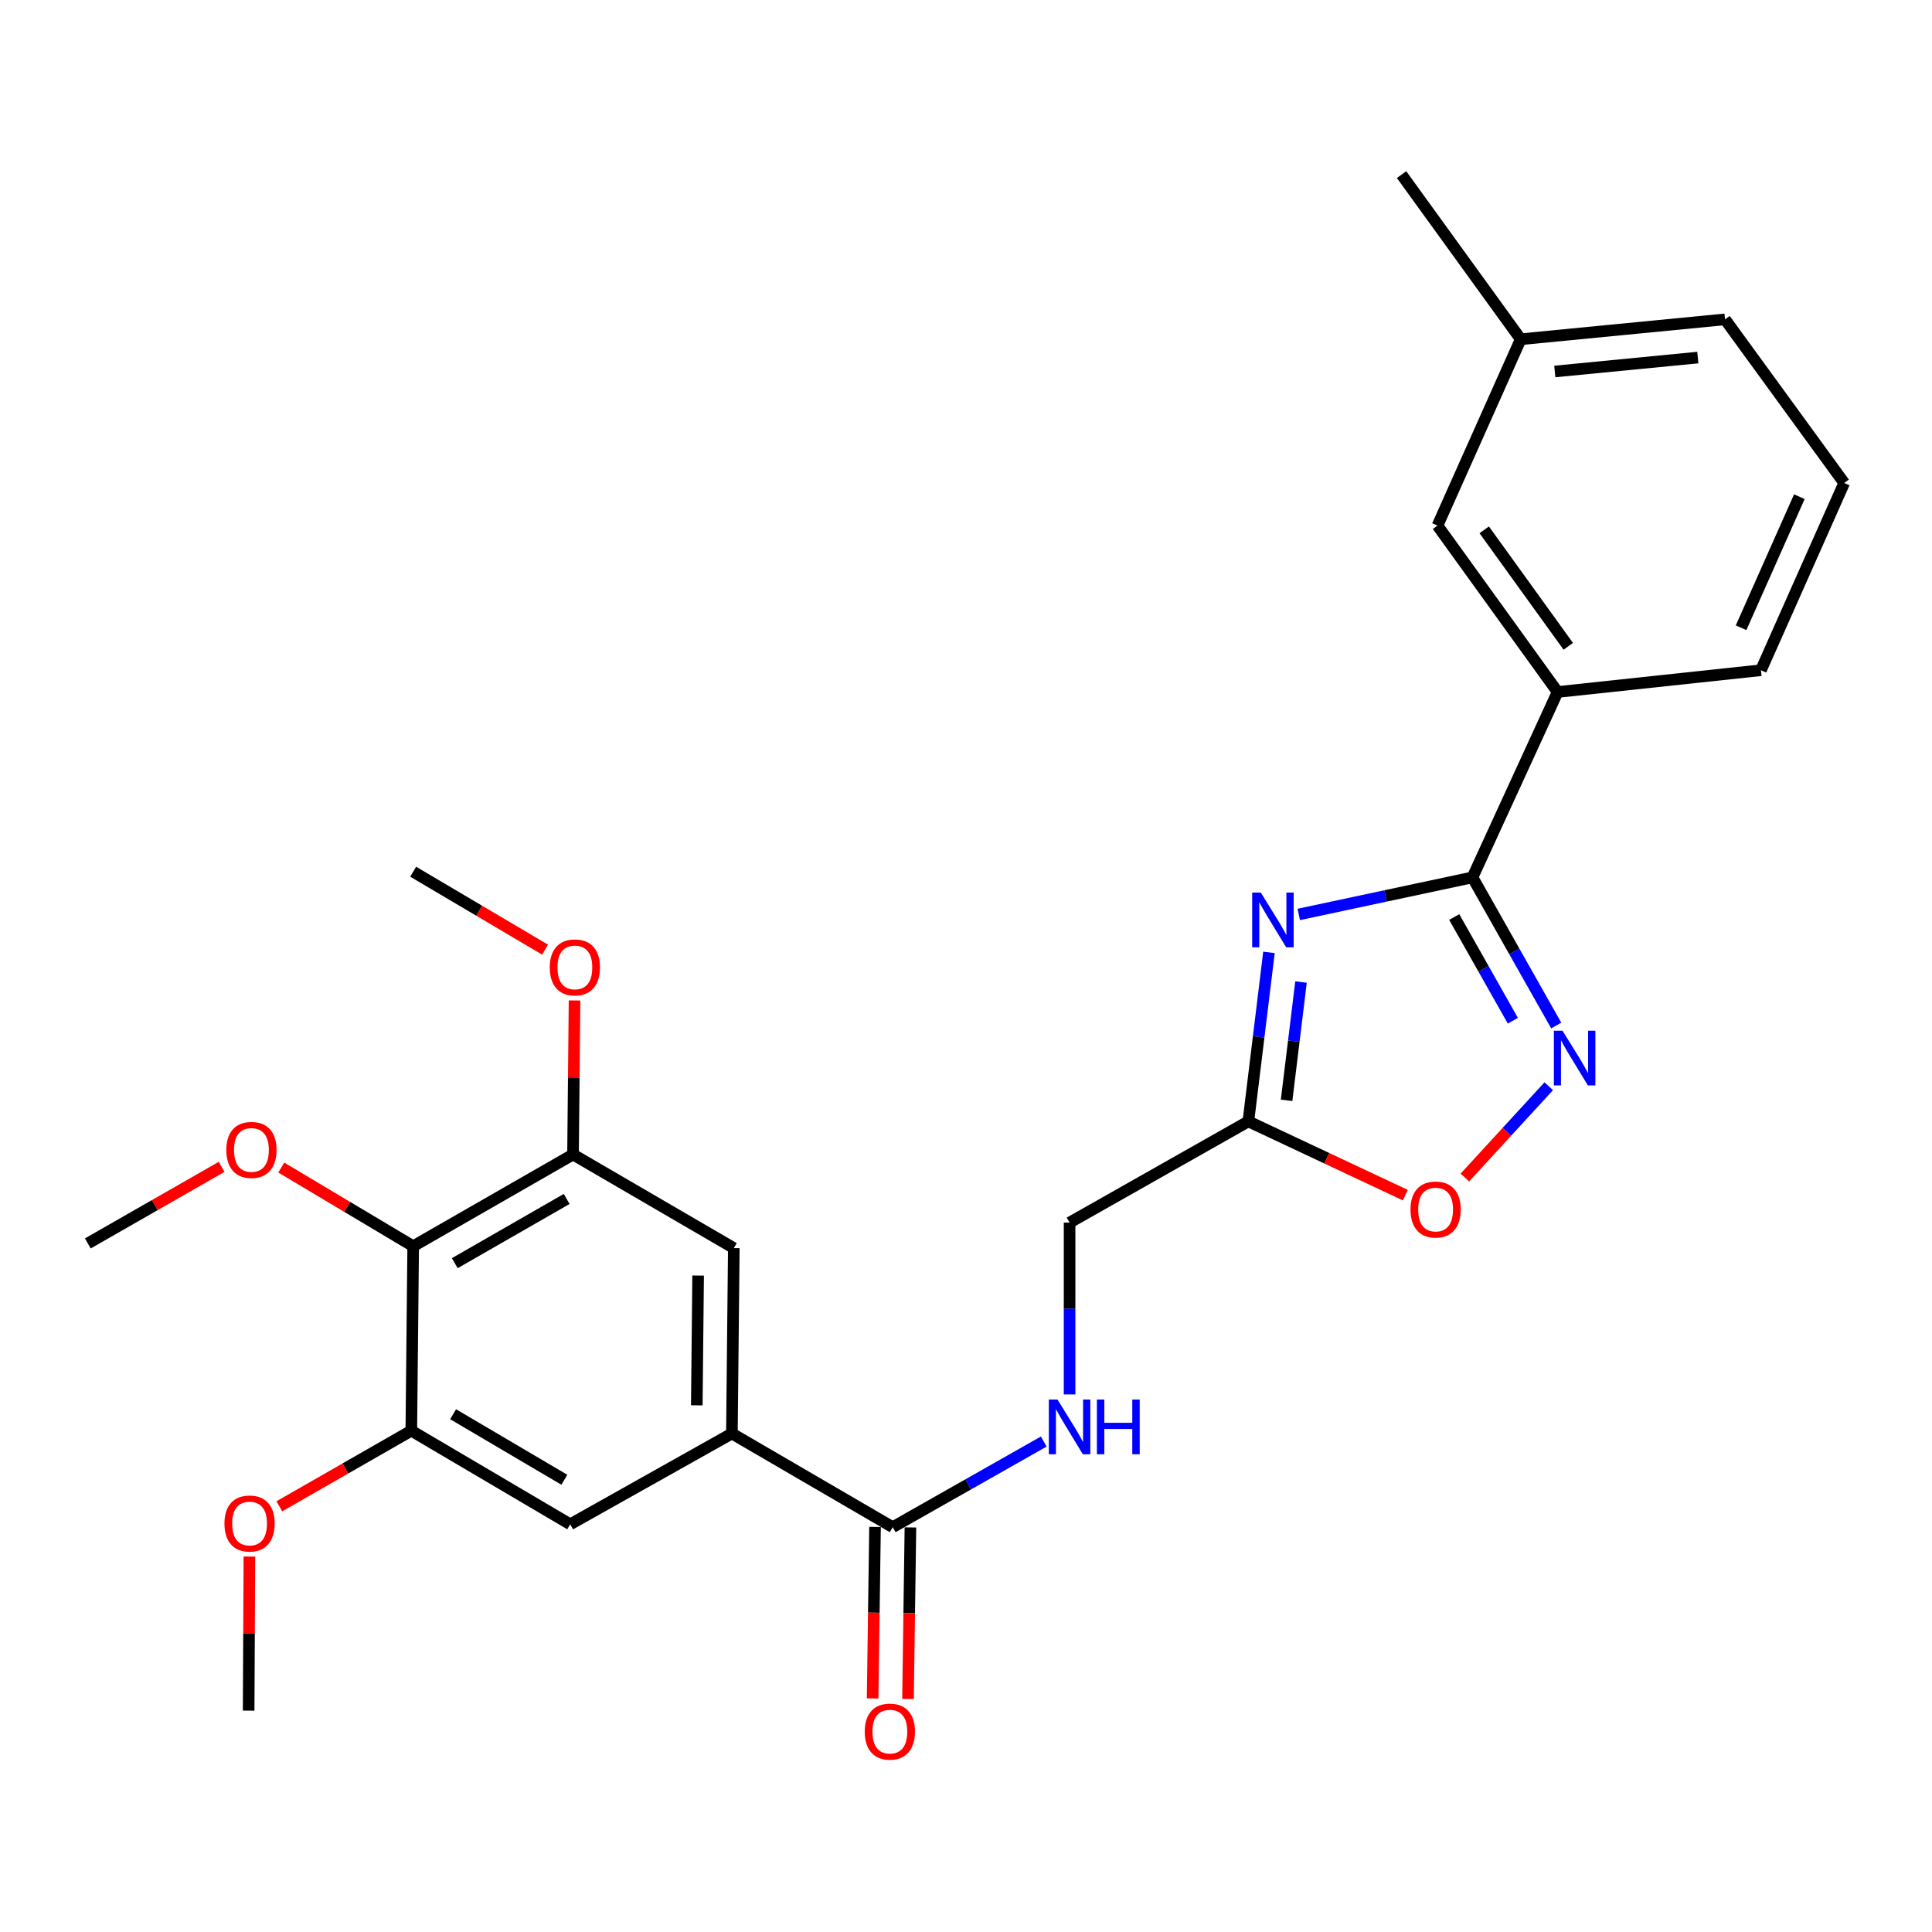 <?xml version='1.0' encoding='iso-8859-1'?>
<svg version='1.1' baseProfile='full'
              xmlns='http://www.w3.org/2000/svg'
                      xmlns:rdkit='http://www.rdkit.org/xml'
                      xmlns:xlink='http://www.w3.org/1999/xlink'
                  xml:space='preserve'
width='1000px' height='1000px' viewBox='0 0 1000 1000'>
<!-- END OF HEADER -->
<rect style='opacity:1.0;fill:#FFFFFF;stroke:none' width='1000' height='1000' x='0' y='0'> </rect>
<path class='bond-0' d='M 672.241,473.316 L 717.198,463.724' style='fill:none;fill-rule:evenodd;stroke:#0000FF;stroke-width:6px;stroke-linecap:butt;stroke-linejoin:miter;stroke-opacity:1' />
<path class='bond-0' d='M 717.198,463.724 L 762.156,454.133' style='fill:none;fill-rule:evenodd;stroke:#000000;stroke-width:6px;stroke-linecap:butt;stroke-linejoin:miter;stroke-opacity:1' />
<path class='bond-2' d='M 656.814,492.956 L 651.481,536.694' style='fill:none;fill-rule:evenodd;stroke:#0000FF;stroke-width:6px;stroke-linecap:butt;stroke-linejoin:miter;stroke-opacity:1' />
<path class='bond-2' d='M 651.481,536.694 L 646.148,580.432' style='fill:none;fill-rule:evenodd;stroke:#000000;stroke-width:6px;stroke-linecap:butt;stroke-linejoin:miter;stroke-opacity:1' />
<path class='bond-2' d='M 673.401,508.295 L 669.668,538.912' style='fill:none;fill-rule:evenodd;stroke:#0000FF;stroke-width:6px;stroke-linecap:butt;stroke-linejoin:miter;stroke-opacity:1' />
<path class='bond-2' d='M 669.668,538.912 L 665.935,569.528' style='fill:none;fill-rule:evenodd;stroke:#000000;stroke-width:6px;stroke-linecap:butt;stroke-linejoin:miter;stroke-opacity:1' />
<path class='bond-1' d='M 762.156,454.133 L 783.828,492.472' style='fill:none;fill-rule:evenodd;stroke:#000000;stroke-width:6px;stroke-linecap:butt;stroke-linejoin:miter;stroke-opacity:1' />
<path class='bond-1' d='M 783.828,492.472 L 805.501,530.81' style='fill:none;fill-rule:evenodd;stroke:#0000FF;stroke-width:6px;stroke-linecap:butt;stroke-linejoin:miter;stroke-opacity:1' />
<path class='bond-1' d='M 752.708,474.651 L 767.879,501.488' style='fill:none;fill-rule:evenodd;stroke:#000000;stroke-width:6px;stroke-linecap:butt;stroke-linejoin:miter;stroke-opacity:1' />
<path class='bond-1' d='M 767.879,501.488 L 783.05,528.325' style='fill:none;fill-rule:evenodd;stroke:#0000FF;stroke-width:6px;stroke-linecap:butt;stroke-linejoin:miter;stroke-opacity:1' />
<path class='bond-11' d='M 762.156,454.133 L 806.209,358.177' style='fill:none;fill-rule:evenodd;stroke:#000000;stroke-width:6px;stroke-linecap:butt;stroke-linejoin:miter;stroke-opacity:1' />
<path class='bond-27' d='M 801.626,562.239 L 779.92,585.864' style='fill:none;fill-rule:evenodd;stroke:#0000FF;stroke-width:6px;stroke-linecap:butt;stroke-linejoin:miter;stroke-opacity:1' />
<path class='bond-27' d='M 779.92,585.864 L 758.215,609.488' style='fill:none;fill-rule:evenodd;stroke:#FF0000;stroke-width:6px;stroke-linecap:butt;stroke-linejoin:miter;stroke-opacity:1' />
<path class='bond-4' d='M 646.148,580.432 L 686.77,599.519' style='fill:none;fill-rule:evenodd;stroke:#000000;stroke-width:6px;stroke-linecap:butt;stroke-linejoin:miter;stroke-opacity:1' />
<path class='bond-4' d='M 686.77,599.519 L 727.393,618.606' style='fill:none;fill-rule:evenodd;stroke:#FF0000;stroke-width:6px;stroke-linecap:butt;stroke-linejoin:miter;stroke-opacity:1' />
<path class='bond-15' d='M 646.148,580.432 L 553.612,632.822' style='fill:none;fill-rule:evenodd;stroke:#000000;stroke-width:6px;stroke-linecap:butt;stroke-linejoin:miter;stroke-opacity:1' />
<path class='bond-3' d='M 213.863,645.047 L 296.597,597.563' style='fill:none;fill-rule:evenodd;stroke:#000000;stroke-width:6px;stroke-linecap:butt;stroke-linejoin:miter;stroke-opacity:1' />
<path class='bond-3' d='M 235.393,653.815 L 293.307,620.576' style='fill:none;fill-rule:evenodd;stroke:#000000;stroke-width:6px;stroke-linecap:butt;stroke-linejoin:miter;stroke-opacity:1' />
<path class='bond-16' d='M 213.863,645.047 L 179.721,624.686' style='fill:none;fill-rule:evenodd;stroke:#000000;stroke-width:6px;stroke-linecap:butt;stroke-linejoin:miter;stroke-opacity:1' />
<path class='bond-16' d='M 179.721,624.686 L 145.579,604.326' style='fill:none;fill-rule:evenodd;stroke:#FF0000;stroke-width:6px;stroke-linecap:butt;stroke-linejoin:miter;stroke-opacity:1' />
<path class='bond-29' d='M 213.863,645.047 L 212.896,740.524' style='fill:none;fill-rule:evenodd;stroke:#000000;stroke-width:6px;stroke-linecap:butt;stroke-linejoin:miter;stroke-opacity:1' />
<path class='bond-5' d='M 378.831,741.98 L 462.074,790.462' style='fill:none;fill-rule:evenodd;stroke:#000000;stroke-width:6px;stroke-linecap:butt;stroke-linejoin:miter;stroke-opacity:1' />
<path class='bond-9' d='M 378.831,741.98 L 295.141,788.975' style='fill:none;fill-rule:evenodd;stroke:#000000;stroke-width:6px;stroke-linecap:butt;stroke-linejoin:miter;stroke-opacity:1' />
<path class='bond-10' d='M 378.831,741.98 L 379.819,646.014' style='fill:none;fill-rule:evenodd;stroke:#000000;stroke-width:6px;stroke-linecap:butt;stroke-linejoin:miter;stroke-opacity:1' />
<path class='bond-10' d='M 360.659,727.396 L 361.35,660.22' style='fill:none;fill-rule:evenodd;stroke:#000000;stroke-width:6px;stroke-linecap:butt;stroke-linejoin:miter;stroke-opacity:1' />
<path class='bond-6' d='M 462.074,790.462 L 501.157,768.301' style='fill:none;fill-rule:evenodd;stroke:#000000;stroke-width:6px;stroke-linecap:butt;stroke-linejoin:miter;stroke-opacity:1' />
<path class='bond-6' d='M 501.157,768.301 L 540.241,746.141' style='fill:none;fill-rule:evenodd;stroke:#0000FF;stroke-width:6px;stroke-linecap:butt;stroke-linejoin:miter;stroke-opacity:1' />
<path class='bond-13' d='M 452.914,790.333 L 452.29,834.72' style='fill:none;fill-rule:evenodd;stroke:#000000;stroke-width:6px;stroke-linecap:butt;stroke-linejoin:miter;stroke-opacity:1' />
<path class='bond-13' d='M 452.29,834.72 L 451.666,879.107' style='fill:none;fill-rule:evenodd;stroke:#FF0000;stroke-width:6px;stroke-linecap:butt;stroke-linejoin:miter;stroke-opacity:1' />
<path class='bond-13' d='M 471.234,790.59 L 470.61,834.977' style='fill:none;fill-rule:evenodd;stroke:#000000;stroke-width:6px;stroke-linecap:butt;stroke-linejoin:miter;stroke-opacity:1' />
<path class='bond-13' d='M 470.61,834.977 L 469.986,879.364' style='fill:none;fill-rule:evenodd;stroke:#FF0000;stroke-width:6px;stroke-linecap:butt;stroke-linejoin:miter;stroke-opacity:1' />
<path class='bond-7' d='M 212.896,740.524 L 295.141,788.975' style='fill:none;fill-rule:evenodd;stroke:#000000;stroke-width:6px;stroke-linecap:butt;stroke-linejoin:miter;stroke-opacity:1' />
<path class='bond-7' d='M 234.533,732.006 L 292.104,765.922' style='fill:none;fill-rule:evenodd;stroke:#000000;stroke-width:6px;stroke-linecap:butt;stroke-linejoin:miter;stroke-opacity:1' />
<path class='bond-17' d='M 212.896,740.524 L 178.742,760.091' style='fill:none;fill-rule:evenodd;stroke:#000000;stroke-width:6px;stroke-linecap:butt;stroke-linejoin:miter;stroke-opacity:1' />
<path class='bond-17' d='M 178.742,760.091 L 144.588,779.657' style='fill:none;fill-rule:evenodd;stroke:#FF0000;stroke-width:6px;stroke-linecap:butt;stroke-linejoin:miter;stroke-opacity:1' />
<path class='bond-8' d='M 296.597,597.563 L 379.819,646.014' style='fill:none;fill-rule:evenodd;stroke:#000000;stroke-width:6px;stroke-linecap:butt;stroke-linejoin:miter;stroke-opacity:1' />
<path class='bond-18' d='M 296.597,597.563 L 296.99,557.698' style='fill:none;fill-rule:evenodd;stroke:#000000;stroke-width:6px;stroke-linecap:butt;stroke-linejoin:miter;stroke-opacity:1' />
<path class='bond-18' d='M 296.99,557.698 L 297.384,517.833' style='fill:none;fill-rule:evenodd;stroke:#FF0000;stroke-width:6px;stroke-linecap:butt;stroke-linejoin:miter;stroke-opacity:1' />
<path class='bond-14' d='M 806.209,358.177 L 744.047,272.044' style='fill:none;fill-rule:evenodd;stroke:#000000;stroke-width:6px;stroke-linecap:butt;stroke-linejoin:miter;stroke-opacity:1' />
<path class='bond-14' d='M 811.742,334.535 L 768.229,274.242' style='fill:none;fill-rule:evenodd;stroke:#000000;stroke-width:6px;stroke-linecap:butt;stroke-linejoin:miter;stroke-opacity:1' />
<path class='bond-20' d='M 806.209,358.177 L 911.459,346.909' style='fill:none;fill-rule:evenodd;stroke:#000000;stroke-width:6px;stroke-linecap:butt;stroke-linejoin:miter;stroke-opacity:1' />
<path class='bond-12' d='M 553.612,721.756 L 553.612,677.289' style='fill:none;fill-rule:evenodd;stroke:#0000FF;stroke-width:6px;stroke-linecap:butt;stroke-linejoin:miter;stroke-opacity:1' />
<path class='bond-12' d='M 553.612,677.289 L 553.612,632.822' style='fill:none;fill-rule:evenodd;stroke:#000000;stroke-width:6px;stroke-linecap:butt;stroke-linejoin:miter;stroke-opacity:1' />
<path class='bond-19' d='M 744.047,272.044 L 787.124,175.59' style='fill:none;fill-rule:evenodd;stroke:#000000;stroke-width:6px;stroke-linecap:butt;stroke-linejoin:miter;stroke-opacity:1' />
<path class='bond-24' d='M 114.703,603.959 L 80.079,623.78' style='fill:none;fill-rule:evenodd;stroke:#FF0000;stroke-width:6px;stroke-linecap:butt;stroke-linejoin:miter;stroke-opacity:1' />
<path class='bond-24' d='M 80.079,623.78 L 45.455,643.602' style='fill:none;fill-rule:evenodd;stroke:#000000;stroke-width:6px;stroke-linecap:butt;stroke-linejoin:miter;stroke-opacity:1' />
<path class='bond-26' d='M 129.091,805.67 L 128.894,845.545' style='fill:none;fill-rule:evenodd;stroke:#FF0000;stroke-width:6px;stroke-linecap:butt;stroke-linejoin:miter;stroke-opacity:1' />
<path class='bond-26' d='M 128.894,845.545 L 128.697,885.42' style='fill:none;fill-rule:evenodd;stroke:#000000;stroke-width:6px;stroke-linecap:butt;stroke-linejoin:miter;stroke-opacity:1' />
<path class='bond-25' d='M 282.123,491.533 L 247.993,471.367' style='fill:none;fill-rule:evenodd;stroke:#FF0000;stroke-width:6px;stroke-linecap:butt;stroke-linejoin:miter;stroke-opacity:1' />
<path class='bond-25' d='M 247.993,471.367 L 213.863,451.201' style='fill:none;fill-rule:evenodd;stroke:#000000;stroke-width:6px;stroke-linecap:butt;stroke-linejoin:miter;stroke-opacity:1' />
<path class='bond-23' d='M 787.124,175.59 L 725.451,90.383' style='fill:none;fill-rule:evenodd;stroke:#000000;stroke-width:6px;stroke-linecap:butt;stroke-linejoin:miter;stroke-opacity:1' />
<path class='bond-28' d='M 787.124,175.59 L 892.872,165.299' style='fill:none;fill-rule:evenodd;stroke:#000000;stroke-width:6px;stroke-linecap:butt;stroke-linejoin:miter;stroke-opacity:1' />
<path class='bond-28' d='M 804.761,192.282 L 878.784,185.078' style='fill:none;fill-rule:evenodd;stroke:#000000;stroke-width:6px;stroke-linecap:butt;stroke-linejoin:miter;stroke-opacity:1' />
<path class='bond-21' d='M 911.459,346.909 L 954.545,249.987' style='fill:none;fill-rule:evenodd;stroke:#000000;stroke-width:6px;stroke-linecap:butt;stroke-linejoin:miter;stroke-opacity:1' />
<path class='bond-21' d='M 901.179,324.928 L 931.34,257.082' style='fill:none;fill-rule:evenodd;stroke:#000000;stroke-width:6px;stroke-linecap:butt;stroke-linejoin:miter;stroke-opacity:1' />
<path class='bond-22' d='M 954.545,249.987 L 892.872,165.299' style='fill:none;fill-rule:evenodd;stroke:#000000;stroke-width:6px;stroke-linecap:butt;stroke-linejoin:miter;stroke-opacity:1' />
<path  class='atom-0' d='M 652.601 462.01
L 661.881 477.01
Q 662.801 478.49, 664.281 481.17
Q 665.761 483.85, 665.841 484.01
L 665.841 462.01
L 669.601 462.01
L 669.601 490.33
L 665.721 490.33
L 655.761 473.93
Q 654.601 472.01, 653.361 469.81
Q 652.161 467.61, 651.801 466.93
L 651.801 490.33
L 648.121 490.33
L 648.121 462.01
L 652.601 462.01
' fill='#0000FF'/>
<path  class='atom-2' d='M 808.764 533.496
L 818.044 548.496
Q 818.964 549.976, 820.444 552.656
Q 821.924 555.336, 822.004 555.496
L 822.004 533.496
L 825.764 533.496
L 825.764 561.816
L 821.884 561.816
L 811.924 545.416
Q 810.764 543.496, 809.524 541.296
Q 808.324 539.096, 807.964 538.416
L 807.964 561.816
L 804.284 561.816
L 804.284 533.496
L 808.764 533.496
' fill='#0000FF'/>
<path  class='atom-5' d='M 730.07 626.052
Q 730.07 619.252, 733.43 615.452
Q 736.79 611.652, 743.07 611.652
Q 749.35 611.652, 752.71 615.452
Q 756.07 619.252, 756.07 626.052
Q 756.07 632.932, 752.67 636.852
Q 749.27 640.732, 743.07 640.732
Q 736.83 640.732, 733.43 636.852
Q 730.07 632.972, 730.07 626.052
M 743.07 637.532
Q 747.39 637.532, 749.71 634.652
Q 752.07 631.732, 752.07 626.052
Q 752.07 620.492, 749.71 617.692
Q 747.39 614.852, 743.07 614.852
Q 738.75 614.852, 736.39 617.652
Q 734.07 620.452, 734.07 626.052
Q 734.07 631.772, 736.39 634.652
Q 738.75 637.532, 743.07 637.532
' fill='#FF0000'/>
<path  class='atom-13' d='M 547.352 724.4
L 556.632 739.4
Q 557.552 740.88, 559.032 743.56
Q 560.512 746.24, 560.592 746.4
L 560.592 724.4
L 564.352 724.4
L 564.352 752.72
L 560.472 752.72
L 550.512 736.32
Q 549.352 734.4, 548.112 732.2
Q 546.912 730, 546.552 729.32
L 546.552 752.72
L 542.872 752.72
L 542.872 724.4
L 547.352 724.4
' fill='#0000FF'/>
<path  class='atom-13' d='M 567.752 724.4
L 571.592 724.4
L 571.592 736.44
L 586.072 736.44
L 586.072 724.4
L 589.912 724.4
L 589.912 752.72
L 586.072 752.72
L 586.072 739.64
L 571.592 739.64
L 571.592 752.72
L 567.752 752.72
L 567.752 724.4
' fill='#0000FF'/>
<path  class='atom-14' d='M 447.588 896.279
Q 447.588 889.479, 450.948 885.679
Q 454.308 881.879, 460.588 881.879
Q 466.868 881.879, 470.228 885.679
Q 473.588 889.479, 473.588 896.279
Q 473.588 903.159, 470.188 907.079
Q 466.788 910.959, 460.588 910.959
Q 454.348 910.959, 450.948 907.079
Q 447.588 903.199, 447.588 896.279
M 460.588 907.759
Q 464.908 907.759, 467.228 904.879
Q 469.588 901.959, 469.588 896.279
Q 469.588 890.719, 467.228 887.919
Q 464.908 885.079, 460.588 885.079
Q 456.268 885.079, 453.908 887.879
Q 451.588 890.679, 451.588 896.279
Q 451.588 901.999, 453.908 904.879
Q 456.268 907.759, 460.588 907.759
' fill='#FF0000'/>
<path  class='atom-17' d='M 117.142 595.2
Q 117.142 588.4, 120.502 584.6
Q 123.862 580.8, 130.142 580.8
Q 136.422 580.8, 139.782 584.6
Q 143.142 588.4, 143.142 595.2
Q 143.142 602.08, 139.742 606
Q 136.342 609.88, 130.142 609.88
Q 123.902 609.88, 120.502 606
Q 117.142 602.12, 117.142 595.2
M 130.142 606.68
Q 134.462 606.68, 136.782 603.8
Q 139.142 600.88, 139.142 595.2
Q 139.142 589.64, 136.782 586.84
Q 134.462 584, 130.142 584
Q 125.822 584, 123.462 586.8
Q 121.142 589.6, 121.142 595.2
Q 121.142 600.92, 123.462 603.8
Q 125.822 606.68, 130.142 606.68
' fill='#FF0000'/>
<path  class='atom-18' d='M 116.175 788.567
Q 116.175 781.767, 119.535 777.967
Q 122.895 774.167, 129.175 774.167
Q 135.455 774.167, 138.815 777.967
Q 142.175 781.767, 142.175 788.567
Q 142.175 795.447, 138.775 799.367
Q 135.375 803.247, 129.175 803.247
Q 122.935 803.247, 119.535 799.367
Q 116.175 795.487, 116.175 788.567
M 129.175 800.047
Q 133.495 800.047, 135.815 797.167
Q 138.175 794.247, 138.175 788.567
Q 138.175 783.007, 135.815 780.207
Q 133.495 777.367, 129.175 777.367
Q 124.855 777.367, 122.495 780.167
Q 120.175 782.967, 120.175 788.567
Q 120.175 794.287, 122.495 797.167
Q 124.855 800.047, 129.175 800.047
' fill='#FF0000'/>
<path  class='atom-19' d='M 284.553 500.73
Q 284.553 493.93, 287.913 490.13
Q 291.273 486.33, 297.553 486.33
Q 303.833 486.33, 307.193 490.13
Q 310.553 493.93, 310.553 500.73
Q 310.553 507.61, 307.153 511.53
Q 303.753 515.41, 297.553 515.41
Q 291.313 515.41, 287.913 511.53
Q 284.553 507.65, 284.553 500.73
M 297.553 512.21
Q 301.873 512.21, 304.193 509.33
Q 306.553 506.41, 306.553 500.73
Q 306.553 495.17, 304.193 492.37
Q 301.873 489.53, 297.553 489.53
Q 293.233 489.53, 290.873 492.33
Q 288.553 495.13, 288.553 500.73
Q 288.553 506.45, 290.873 509.33
Q 293.233 512.21, 297.553 512.21
' fill='#FF0000'/>
</svg>
